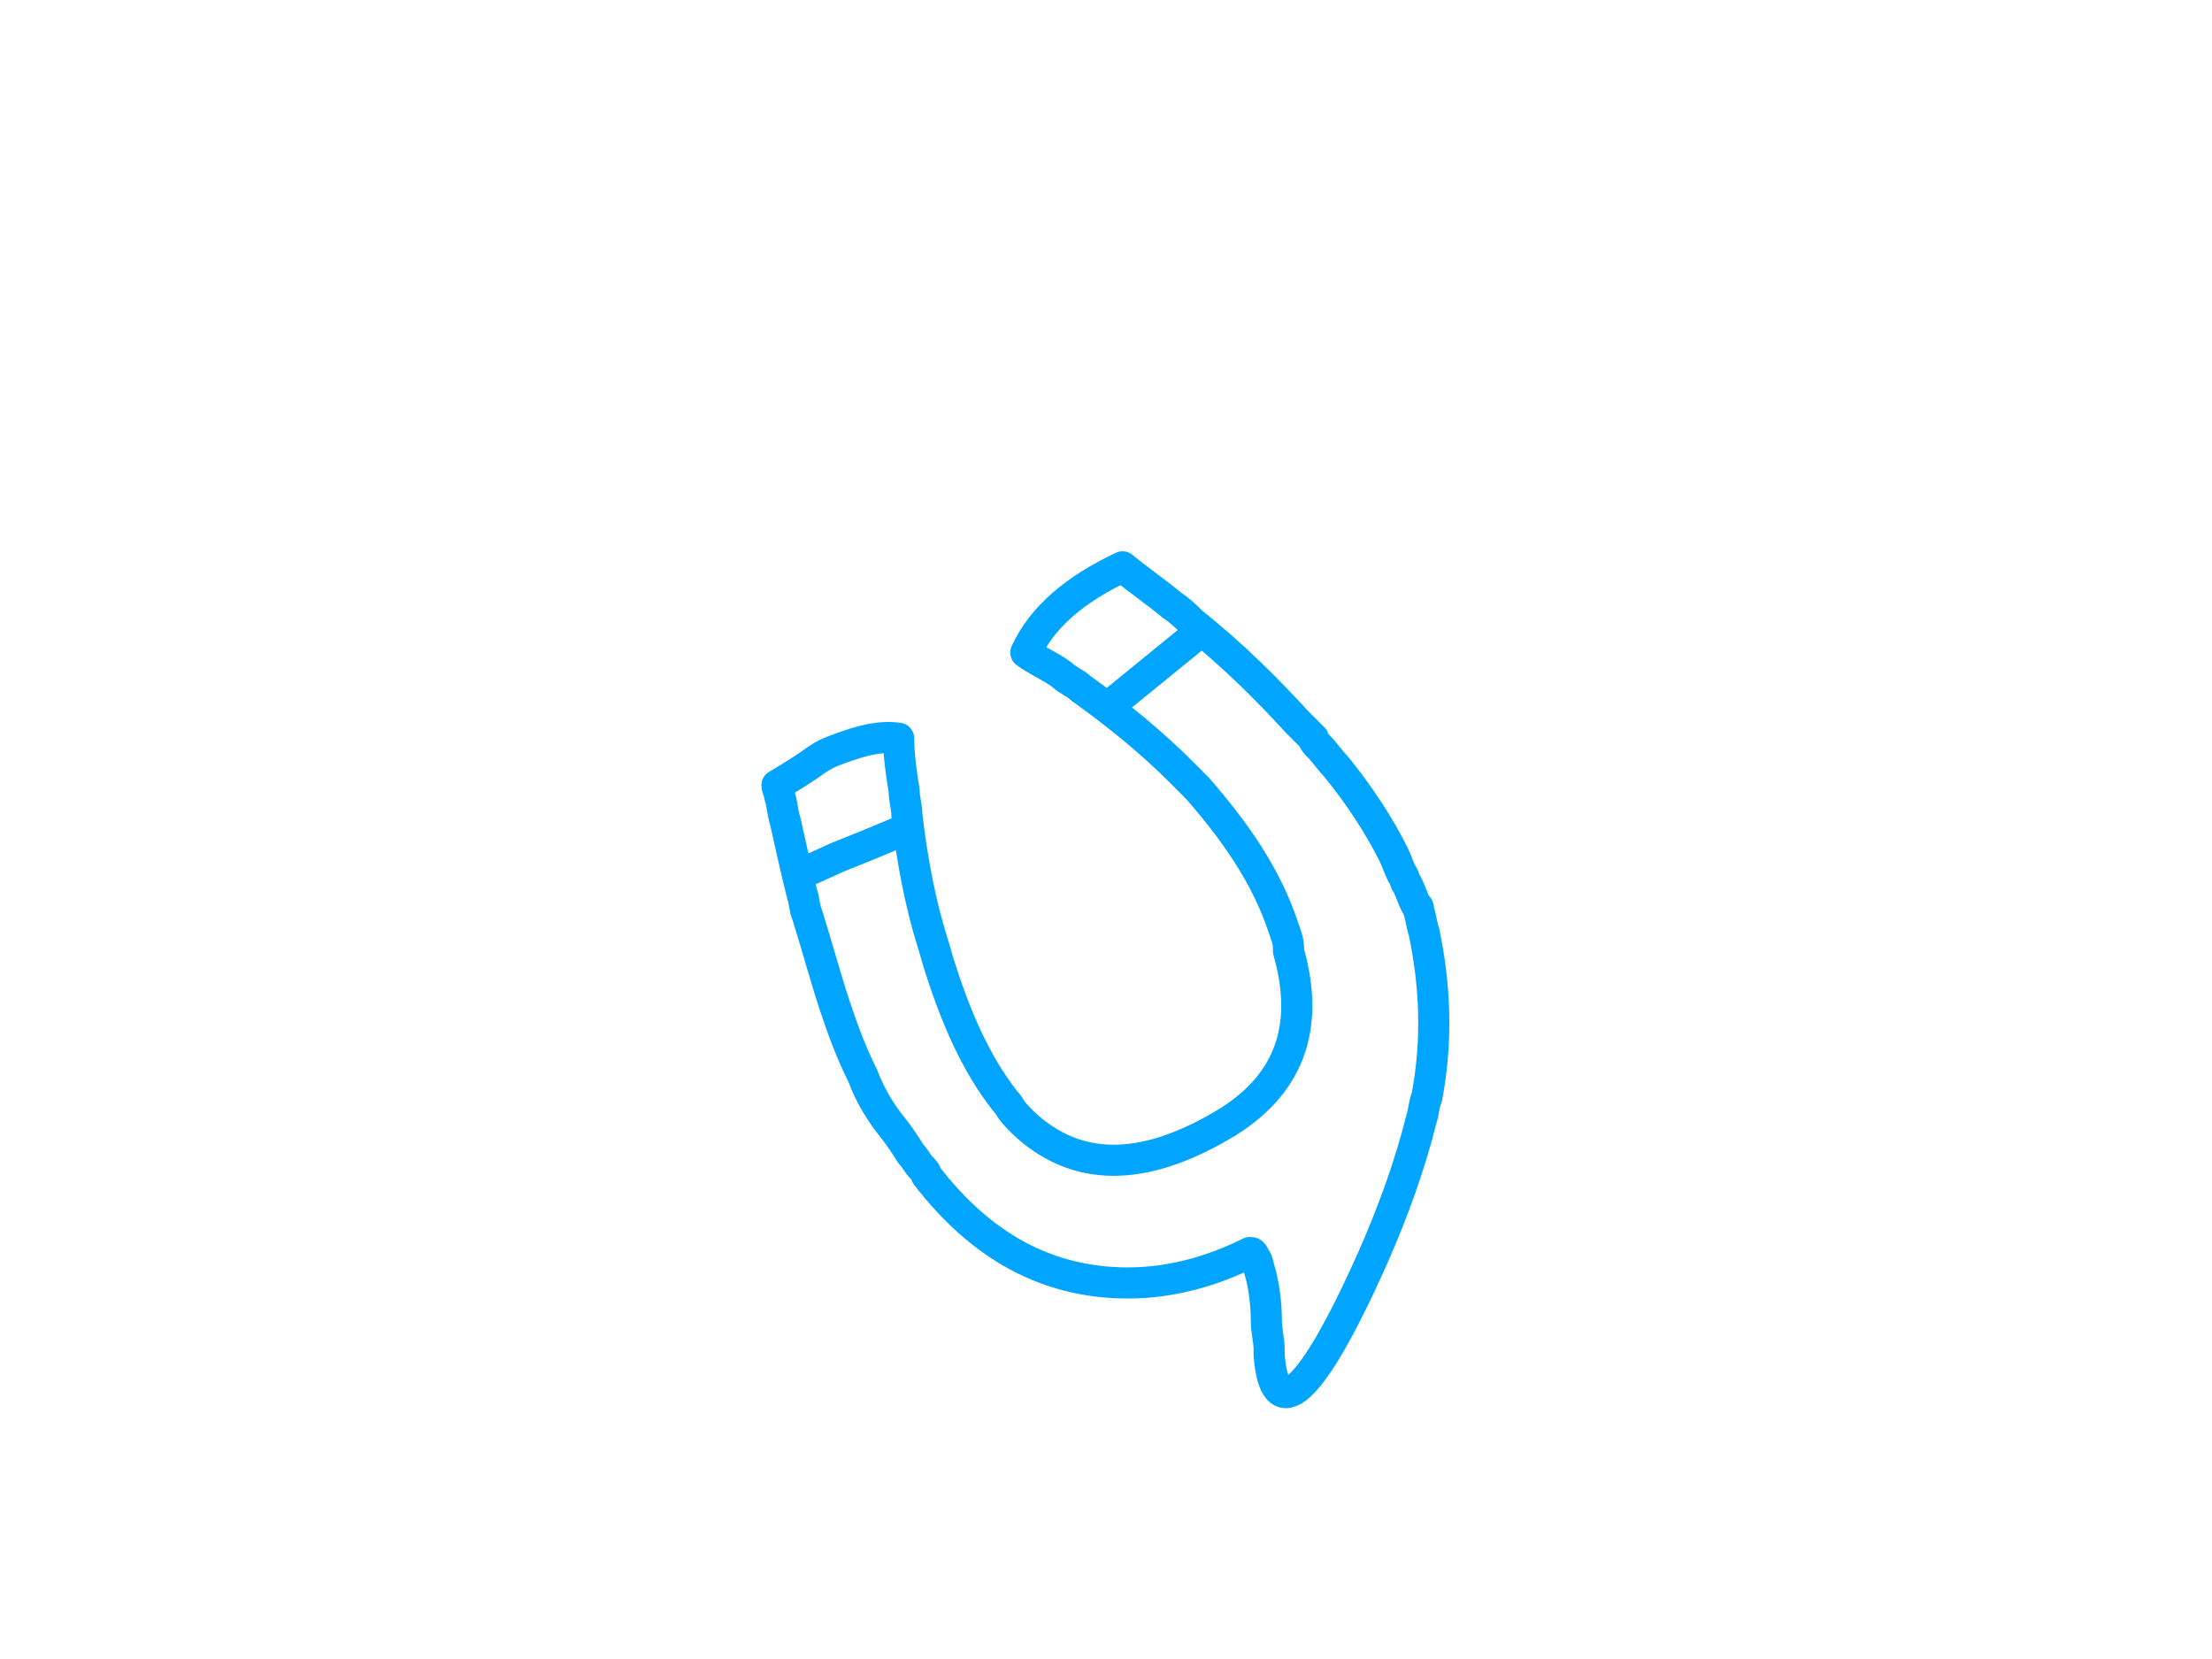 <?xml version="1.0" encoding="utf-8"?>
<!-- Generator: Adobe Illustrator 26.0.1, SVG Export Plug-In . SVG Version: 6.00 Build 0)  -->
<svg version="1.1" id="Layer_1" xmlns="http://www.w3.org/2000/svg" xmlns:xlink="http://www.w3.org/1999/xlink" x="0px" y="0px"
	 viewBox="0 0 80 60" style="enable-background:new 0 0 80 60;" xml:space="preserve">
<style type="text/css">
	
		.st0{clip-path:url(#SVGID_00000096046045560471845670000001029218218644560000_);fill:none;stroke:#00A5FF;stroke-width:1.125;stroke-linecap:round;stroke-linejoin:round;}
</style>
<g>
	<g>
		<defs>
			<rect id="SVGID_1_" x="24.9" y="16.9" width="30" height="37.5"/>
		</defs>
		<clipPath id="SVGID_00000132047036151159283160000006828664577798039947_">
			<use xlink:href="#SVGID_1_"  style="overflow:visible;"/>
		</clipPath>
		
			<path style="clip-path:url(#SVGID_00000132047036151159283160000006828664577798039947_);fill:none;stroke:#00A5FF;stroke-width:1.125;stroke-linecap:round;stroke-linejoin:round;" d="
			M32.5,26.7c-0.7-0.1-1.4,0.1-2.2,0.4c-0.3,0.1-0.5,0.2-0.8,0.4c-0.4,0.3-0.9,0.6-1.4,0.9c0,0.1,0.1,0.3,0.1,0.4
			c0.1,0.3,0.1,0.6,0.2,0.9c0.2,0.9,0.4,1.8,0.6,2.6c0.1,0.3,0.1,0.6,0.2,0.8c0.4,1.3,0.7,2.4,1,3.3s0.6,1.7,1,2.5
			c0.3,0.8,0.7,1.4,1.1,1.9c0.4,0.5,0.6,0.9,0.7,1c0.1,0.1,0.2,0.3,0.3,0.4c0.1,0.1,0.2,0.2,0.2,0.3c2,2.6,4.4,3.9,7.3,3.9
			c1.5,0,3-0.4,4.4-1.1c0.1,0,0.1,0,0.2,0.2c0.1,0.1,0.1,0.3,0.2,0.6c0.1,0.4,0.2,1,0.2,1.7c0,0.3,0.1,0.7,0.1,1c0,0.1,0,0.1,0,0.2
			c0.2,2.6,1.5,1.5,3.7-3.4c0.8-1.8,1.4-3.5,1.8-5.1c0.1-0.3,0.1-0.6,0.2-0.8c0.4-2.1,0.3-4.1-0.1-6c-0.1-0.3-0.1-0.5-0.2-0.8
			c0-0.1,0-0.1-0.1-0.2c-0.1-0.2-0.2-0.5-0.3-0.7c-0.1-0.1-0.1-0.3-0.2-0.4c-0.1-0.2-0.2-0.5-0.3-0.7c-0.5-1-1.2-2.1-2.1-3.2
			c-0.2-0.2-0.4-0.5-0.6-0.7c-0.1-0.1-0.2-0.2-0.2-0.3c-0.2-0.2-0.4-0.4-0.6-0.6c-1.1-1.2-2.3-2.4-3.8-3.6c-0.2-0.2-0.4-0.4-0.7-0.6
			c-0.6-0.5-1.2-0.9-1.8-1.4c-1.7,0.8-2.9,1.8-3.5,3.1c0.4,0.3,0.9,0.5,1.3,0.8c0.2,0.2,0.5,0.3,0.7,0.5c1.4,1,2.6,2,3.6,3
			c0.2,0.2,0.4,0.4,0.6,0.6c1.4,1.6,2.5,3.2,3.1,5c0.1,0.3,0.2,0.5,0.2,0.8c0,0,0,0.1,0,0.1c0.8,2.8,0,4.9-2.4,6.3
			c-2.9,1.7-5.3,1.7-7.2-0.1c-0.2-0.2-0.4-0.4-0.5-0.6c-1-1.2-1.8-2.8-2.5-5c-0.1-0.3-0.2-0.7-0.3-1c-0.4-1.3-0.7-2.8-0.9-4.5
			c0-0.3-0.1-0.6-0.1-0.9C32.6,28,32.5,27.3,32.5,26.7z"/>
		
			<line style="clip-path:url(#SVGID_00000132047036151159283160000006828664577798039947_);fill:none;stroke:#00A5FF;stroke-width:1.125;stroke-linecap:round;stroke-linejoin:round;" x1="40.4" y1="25.3" x2="43.1" y2="23.1"/>
		
			<polyline style="clip-path:url(#SVGID_00000132047036151159283160000006828664577798039947_);fill:none;stroke:#00A5FF;stroke-width:1.125;stroke-linecap:round;stroke-linejoin:round;" points="
			29.2,31.5 30.3,31 31.3,30.6 32.5,30.1 		"/>
	</g>
</g>
</svg>

